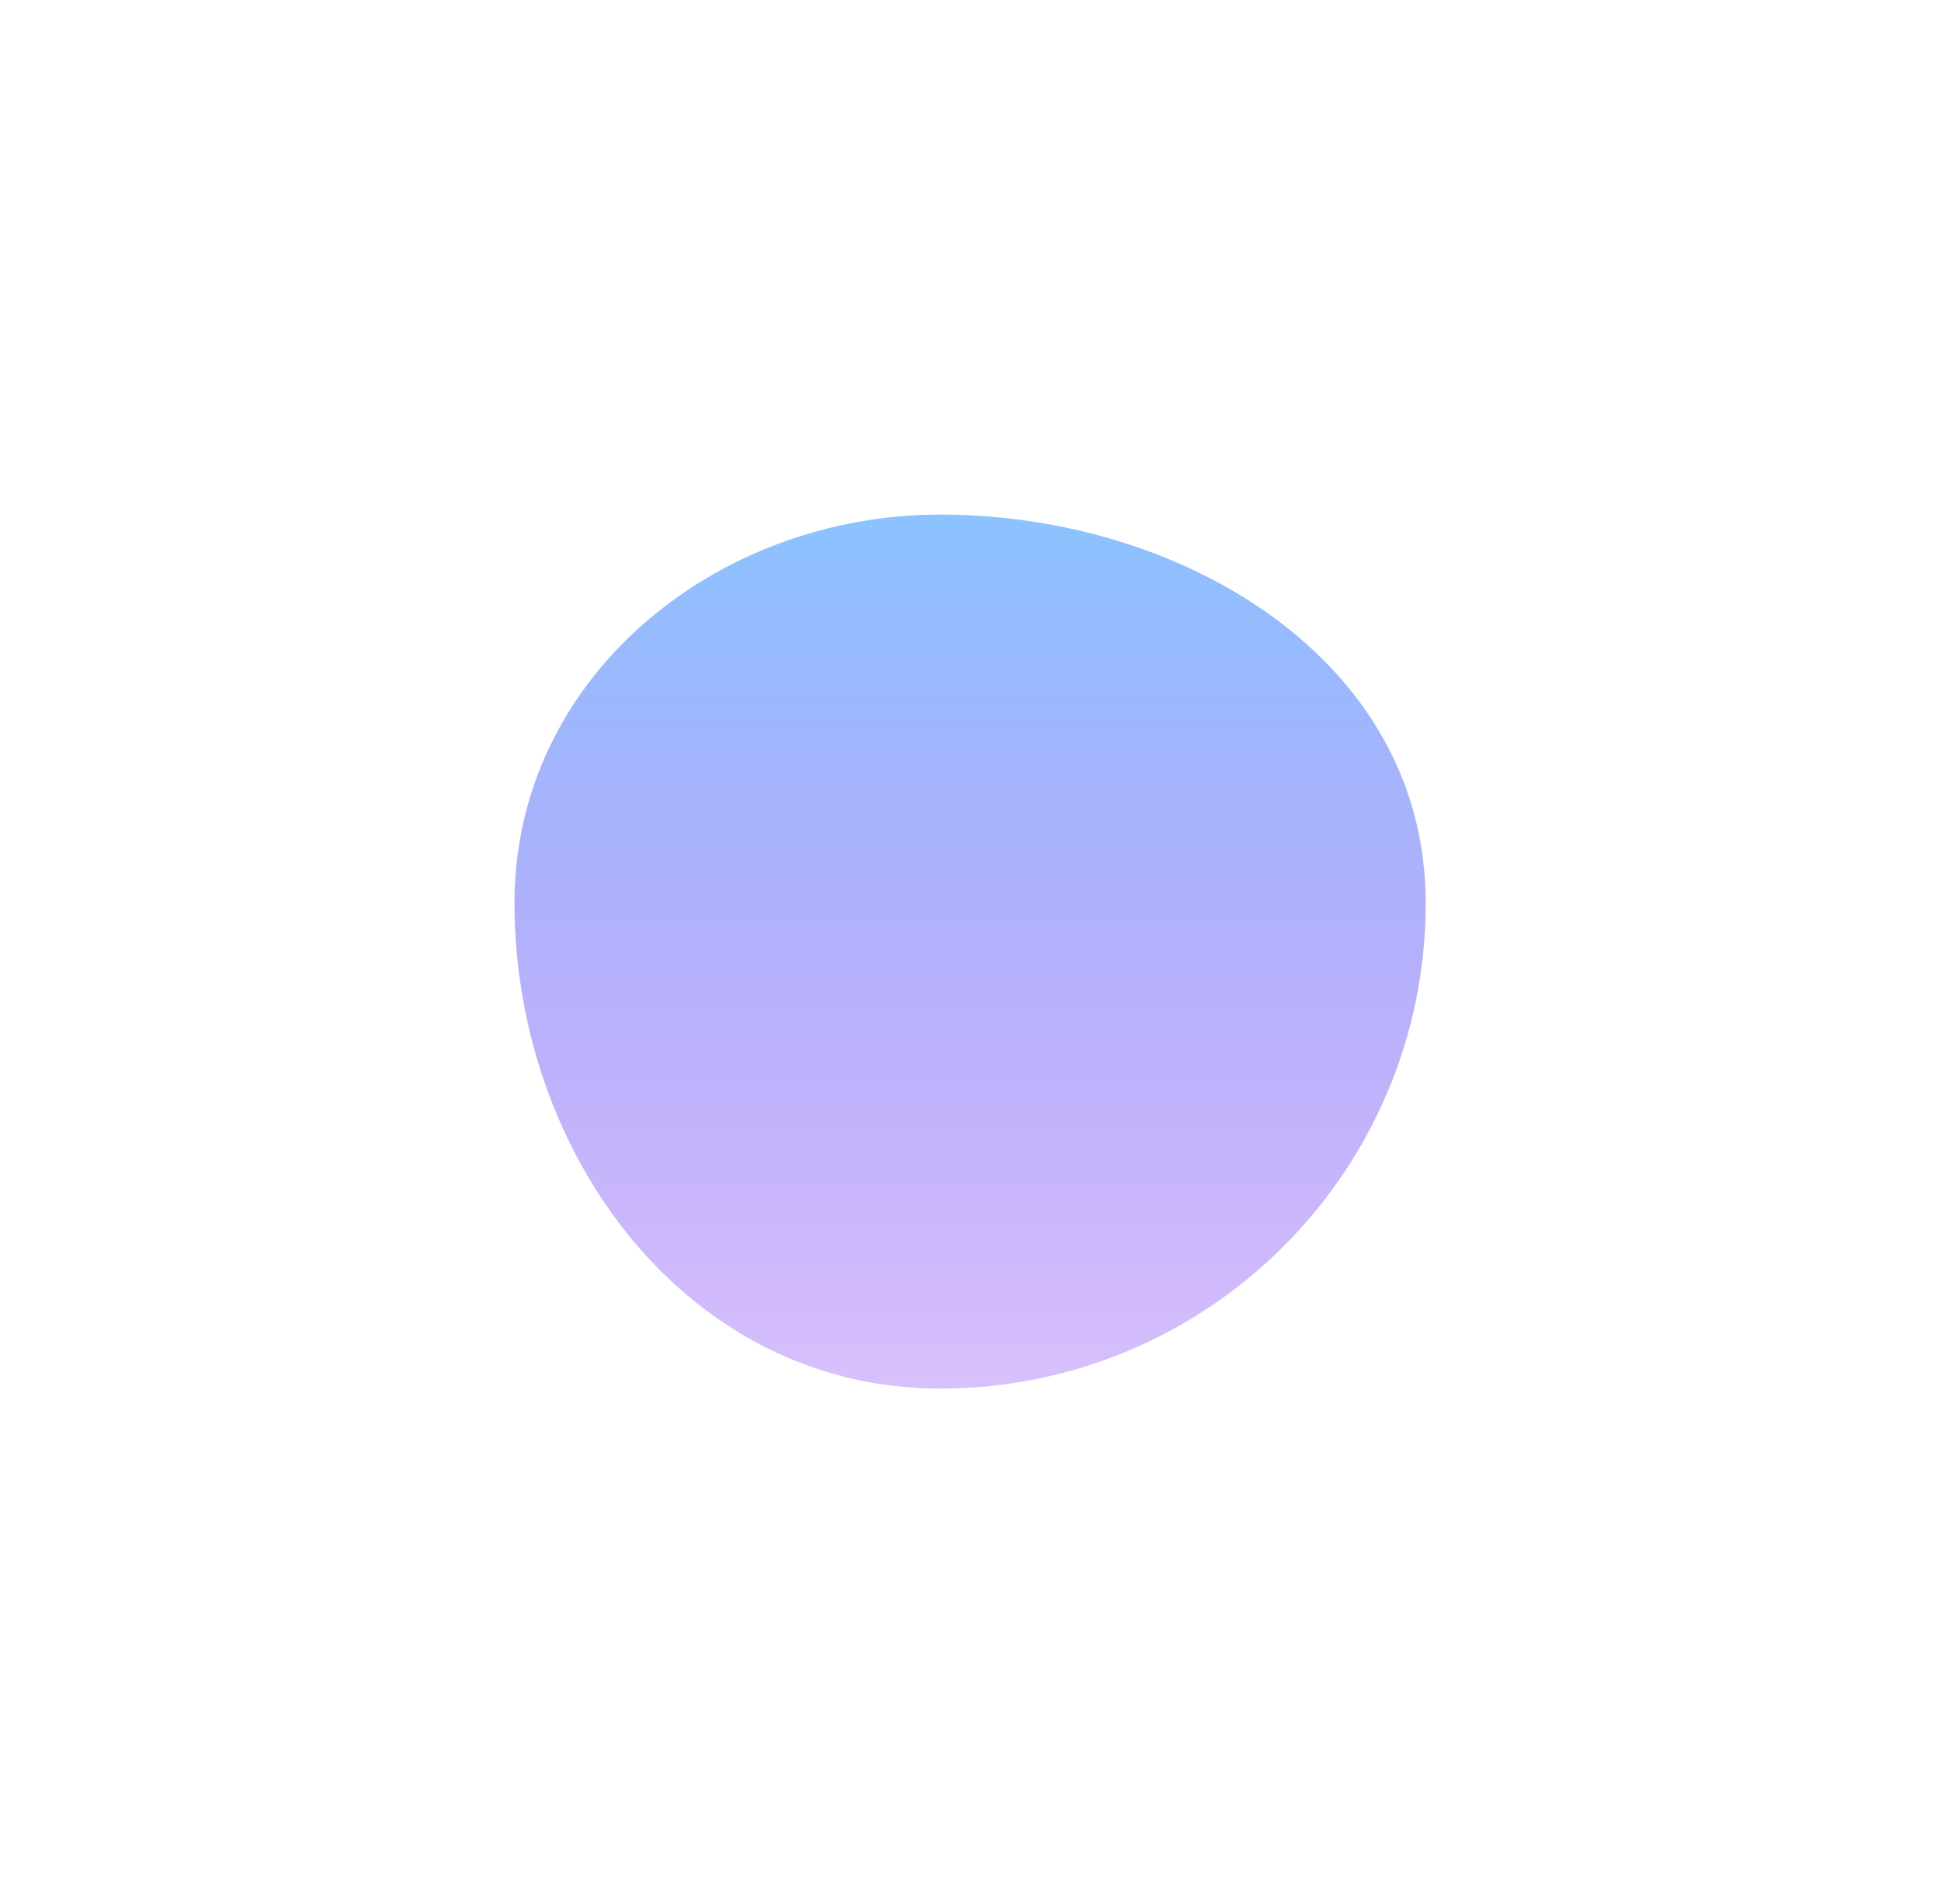 <?xml version="1.0" encoding="utf-8"?>
<svg xmlns="http://www.w3.org/2000/svg" fill="none" height="100%" overflow="visible" preserveAspectRatio="none" style="display: block;" viewBox="0 0 879 862" width="100%">
<g filter="url(#filter0_f_0_438)" id="Vector">
<path clip-rule="evenodd" d="M425.758 233C535.717 233 645.647 298.905 645.647 408.859C645.647 530.298 547.202 628.749 425.758 628.749C311.56 628.749 233 523.053 233 408.859C233 306.964 323.859 233 425.758 233Z" fill="url(#paint0_linear_0_438)" fill-rule="evenodd"/>
</g>
<defs>
<filter color-interpolation-filters="sRGB" filterUnits="userSpaceOnUse" height="861.288" id="filter0_f_0_438" width="878.186" x="0.23" y="0.23">
<feFlood flood-opacity="0" result="BackgroundImageFix"/>
<feBlend in="SourceGraphic" in2="BackgroundImageFix" mode="normal" result="shape"/>
<feGaussianBlur result="effect1_foregroundBlur_0_438" stdDeviation="116.385"/>
</filter>
<linearGradient gradientUnits="userSpaceOnUse" id="paint0_linear_0_438" x1="439.324" x2="439.324" y1="233" y2="628.749">
<stop stop-color="#8BC3FF"/>
<stop offset="1" stop-color="#9656F6" stop-opacity="0.37"/>
</linearGradient>
</defs>
</svg>